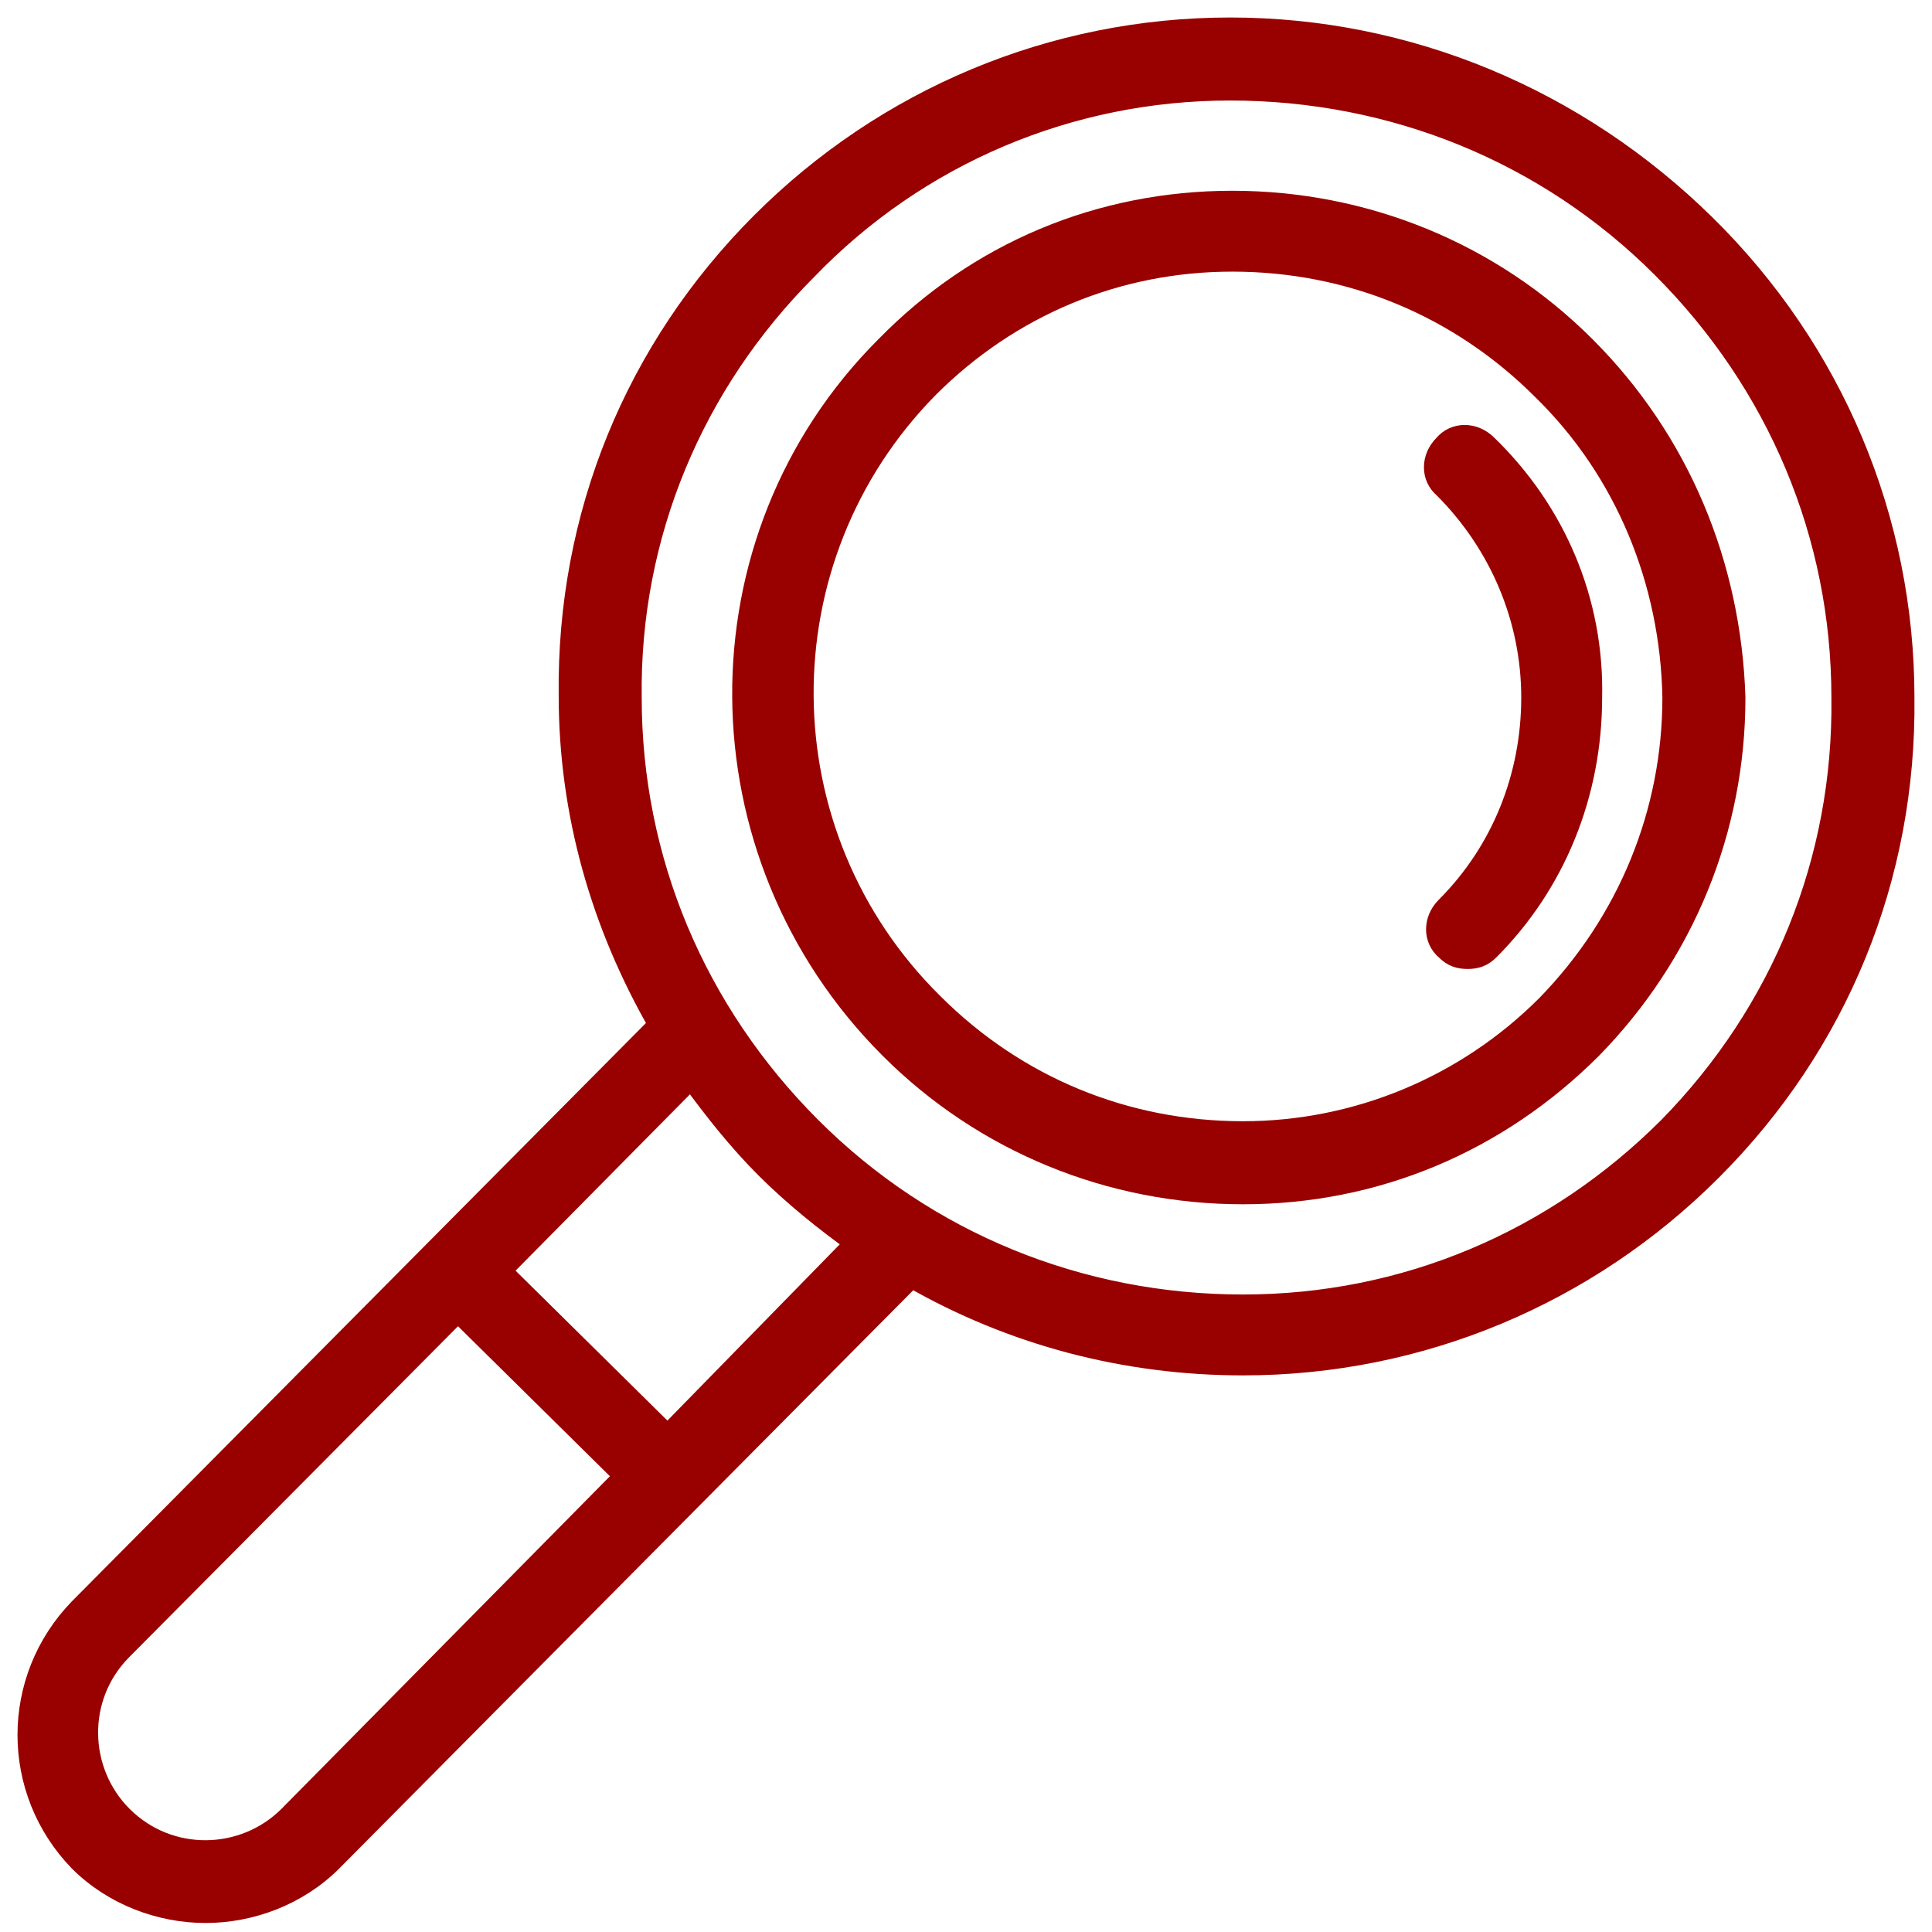 <?xml version="1.0" encoding="UTF-8"?> <svg xmlns="http://www.w3.org/2000/svg" xmlns:xlink="http://www.w3.org/1999/xlink" width="69px" height="69px" viewBox="0 0 69 69" version="1.1"><g id="research_icon" stroke="none" stroke-width="1" fill="none" fill-rule="evenodd"><path d="M59.594,40.266 C55.545,44.315 50.198,46.607 44.392,46.607 C38.586,46.607 33.086,44.391 28.96,40.266 C24.835,36.141 22.543,30.717 22.543,24.911 C22.467,19.105 24.759,13.681 28.807,9.632 C32.78,5.507 38.204,3.215 43.933,3.215 C49.739,3.215 55.24,5.43 59.365,9.556 C63.49,13.681 65.782,19.105 65.782,24.911 C65.858,30.717 63.643,36.141 59.594,40.266 L59.594,40.266 Z M23.841,51.267 L17.883,45.384 L24.682,38.509 C25.522,39.655 26.363,40.724 27.356,41.717 C28.349,42.71 29.495,43.627 30.564,44.391 L23.841,51.267 Z M10.32,64.865 C8.715,66.47 6.042,66.546 4.361,64.865 C2.757,63.261 2.68,60.587 4.361,58.907 L16.355,46.836 L22.313,52.719 L10.32,64.865 Z M60.893,8.028 C56.309,3.521 50.274,1 43.933,1 C37.592,1 31.634,3.521 27.203,7.951 C22.696,12.459 20.251,18.417 20.328,24.835 C20.328,29.036 21.473,33.009 23.536,36.599 L2.833,57.455 C0.389,59.976 0.389,63.948 2.833,66.469 C4.056,67.691 5.737,68.303 7.341,68.303 C8.945,68.303 10.626,67.691 11.848,66.469 L32.551,45.613 C36.141,47.676 40.19,48.746 44.392,48.746 C50.733,48.746 56.692,46.225 61.122,41.794 C65.63,37.287 68.074,31.328 67.998,24.911 C67.998,18.57 65.477,12.535 60.893,8.028 Z" id="Fill-1" stroke="#990000" stroke-width="0.75" fill="#990000"></path><path d="M55.239,35.911 C52.337,38.815 48.441,40.419 44.392,40.419 C40.191,40.419 36.294,38.815 33.315,35.836 C27.203,29.8 27.127,19.945 33.161,13.834 C36.065,10.931 39.885,9.326 44.01,9.326 C48.212,9.326 52.108,10.931 55.087,13.909 C58.066,16.814 59.67,20.785 59.746,24.91 C59.746,29.037 58.142,32.932 55.239,35.911 Z M56.614,12.383 C53.254,9.021 48.746,7.188 44.01,7.188 C39.273,7.188 34.919,9.021 31.634,12.383 C24.759,19.258 24.834,30.488 31.787,37.44 C35.148,40.801 39.654,42.635 44.392,42.635 C49.129,42.635 53.483,40.801 56.843,37.44 C60.129,34.078 61.962,29.648 61.962,24.91 C61.809,20.174 59.975,15.743 56.614,12.383 Z" id="Fill-4" stroke="#990000" stroke-width="0.75" fill="#990000"></path><path d="M53.101,15.896 C52.643,15.438 51.955,15.438 51.573,15.896 C51.115,16.354 51.115,17.042 51.573,17.424 C53.559,19.41 54.705,22.084 54.705,24.911 C54.705,27.737 53.636,30.411 51.65,32.398 C51.191,32.856 51.191,33.544 51.65,33.926 C51.879,34.155 52.108,34.231 52.413,34.231 C52.719,34.231 52.948,34.155 53.177,33.926 C55.545,31.557 56.844,28.349 56.844,24.911 C56.921,21.473 55.546,18.264 53.101,15.896 Z" id="Fill-6" stroke="#990000" stroke-width="0.75" fill="#990000"></path></g></svg> 